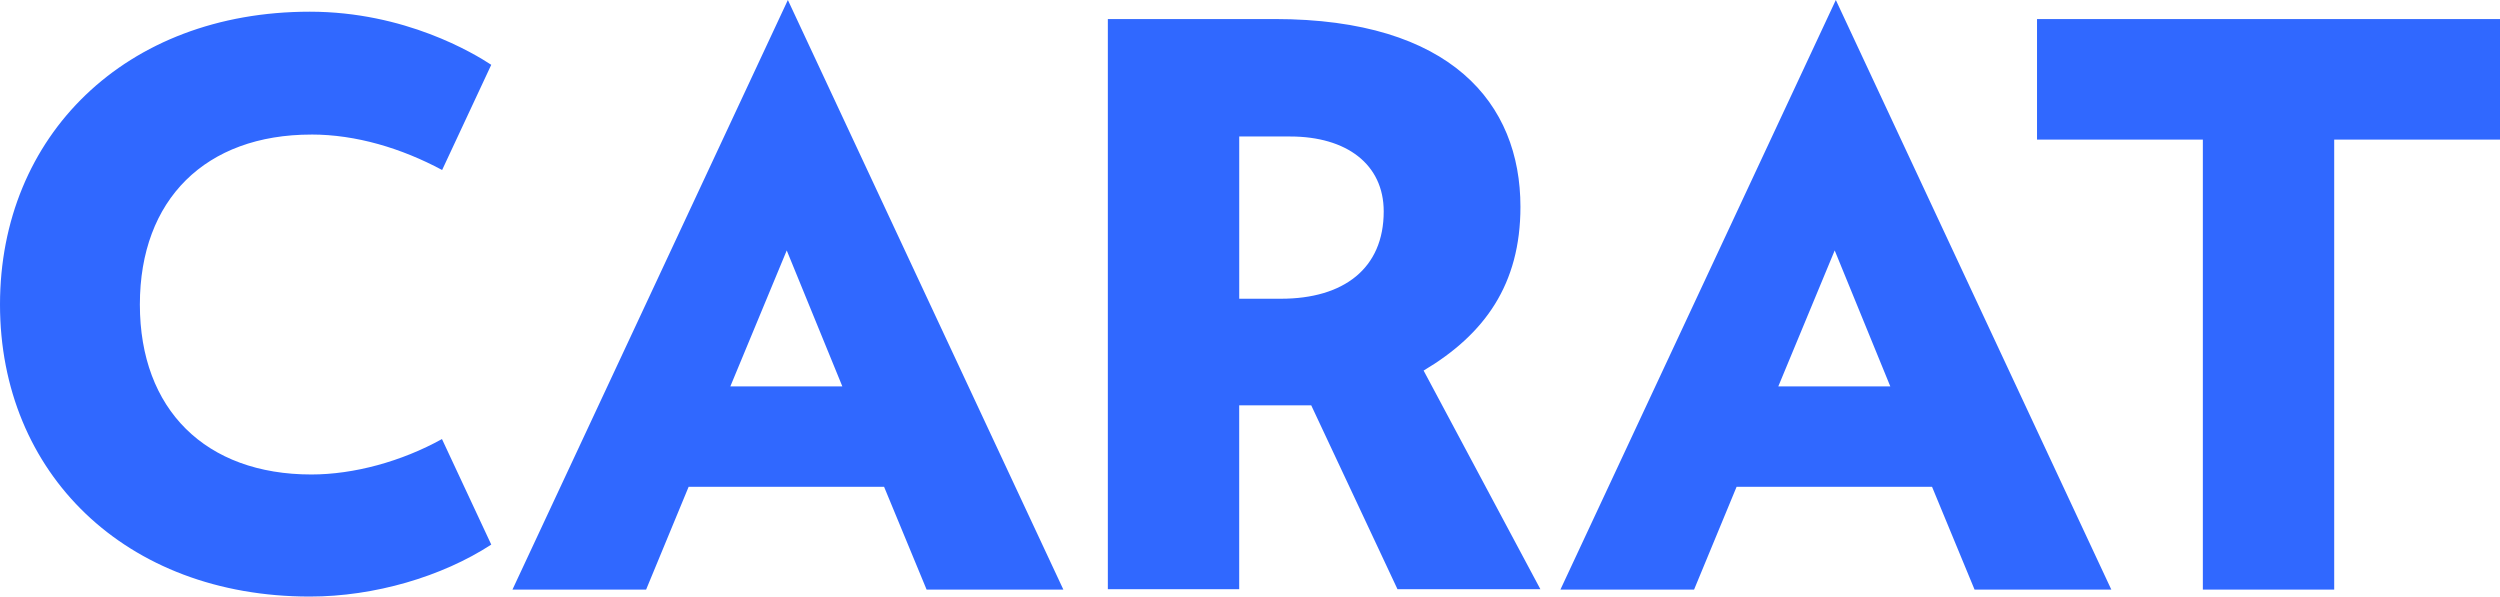 <?xml version="1.0" standalone="no"?>
<!DOCTYPE svg PUBLIC "-//W3C//DTD SVG 1.1//EN" "http://www.w3.org/Graphics/SVG/1.1/DTD/svg11.dtd">
<svg xmlns="http://www.w3.org/2000/svg" id="Layer_2" data-name="Layer 2" viewBox="0 0 660.45 157.6" width="660.45" height="157.6">
  <defs>
    <style>
      .cls-1 {
        fill: #3068ff;
        stroke-width: 0px;
      }
    </style>
  </defs>
  <g id="Isolation_Mode" data-name="Isolation Mode">
    <path class="cls-1" d="M412.23,155.76h35.31l11.23-27.15h51.64l11.23,27.15h36.13L484.99,0l-72.76,155.76ZM469.79,102.08l14.9-35.92,14.69,35.92h-29.6ZM135.38,155.76h35.31l11.23-27.15h51.64l11.23,27.15h36.13L208.14,0l-72.76,155.76ZM192.94,102.08l14.9-35.92,14.69,35.92h-29.6ZM538.14,5.04v31.84h43.81v118.88h34.7V36.88h43.81V5.04h-122.31ZM82.26,35.54c11.81,0,23.81,3.62,34.54,9.37l12.98-27.79c-4.55-2.99-22.77-14.03-47.93-14.03C33.07,3.09,0,35.95,0,80.45s33.07,77.15,81.85,77.15c17.04,0,34.89-5.25,47.93-13.73l-13.02-27.88c-10.67,5.92-23.27,9.36-34.5,9.36-27.96,0-45.31-17.15-45.31-44.9s17.35-44.9,45.31-44.9ZM401.67,54.63c0-27.35-18.37-49.6-64.91-49.6h-44.09v150.63h34.7v-48.58h19.03l22.79,48.58h37.75l-30.85-57.76c16.12-9.59,25.58-22.76,25.58-43.27ZM338.4,78.92h-11.02v-42.86h13.47c14.9,0,24.7,7.35,24.7,19.8,0,15.1-10.61,23.06-27.14,23.06Z"/>
  </g>
</svg>
